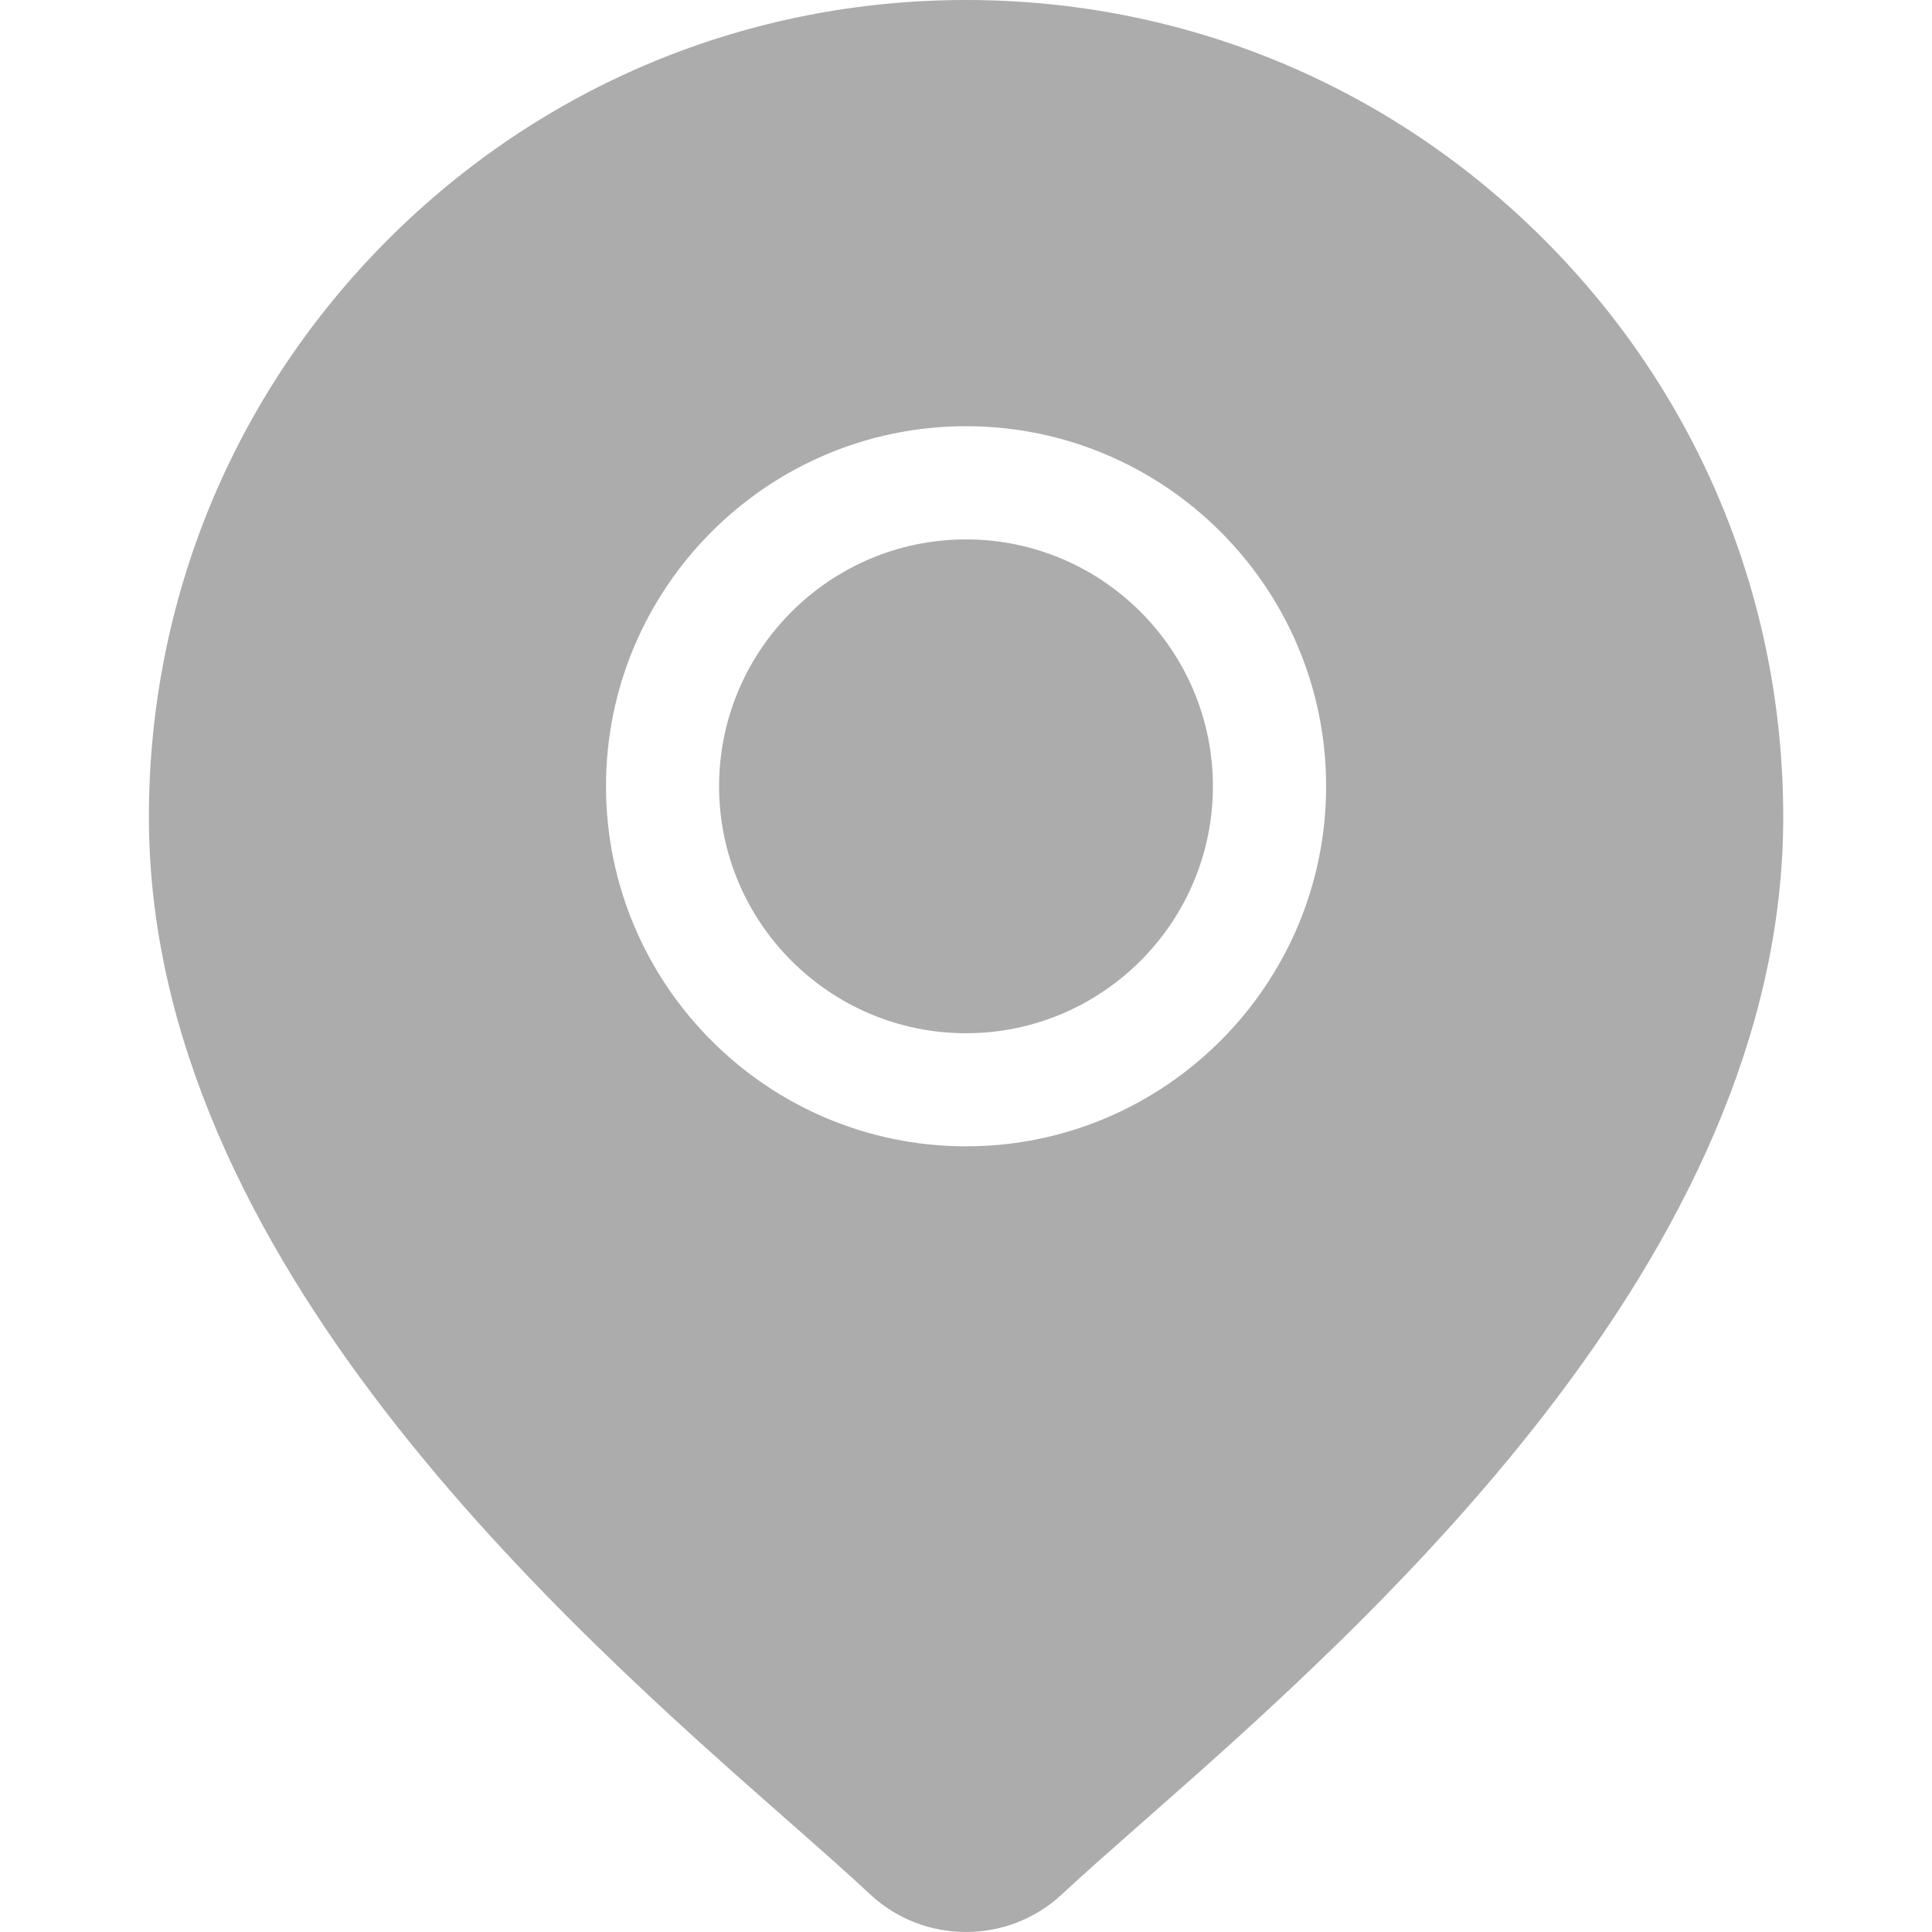 <svg width="15" height="15" viewBox="0 0 15 15" fill="none" xmlns="http://www.w3.org/2000/svg">
<path d="M7.5 4.188C6.443 4.188 5.583 5.048 5.583 6.105C5.583 7.162 6.443 8.022 7.5 8.022C8.557 8.022 9.417 7.162 9.417 6.105C9.417 5.048 8.557 4.188 7.5 4.188Z" fill="#ACACAC"/>
<path d="M11.986 1.858C10.788 0.66 9.195 0 7.5 0C5.806 0 4.213 0.66 3.014 1.858C1.816 3.056 1.156 4.65 1.156 6.344C1.156 9.772 4.398 12.624 6.139 14.155C6.381 14.368 6.59 14.552 6.756 14.708C6.965 14.903 7.233 15 7.5 15C7.768 15 8.036 14.902 8.244 14.708C8.411 14.552 8.62 14.368 8.862 14.155C10.603 12.624 13.845 9.772 13.845 6.344C13.845 4.65 13.185 3.056 11.986 1.858ZM7.5 8.9C5.959 8.9 4.705 7.646 4.705 6.104C4.705 4.563 5.959 3.309 7.5 3.309C9.042 3.309 10.296 4.563 10.296 6.104C10.296 7.646 9.042 8.9 7.5 8.9Z" fill="#ACACAC"/>
</svg>
